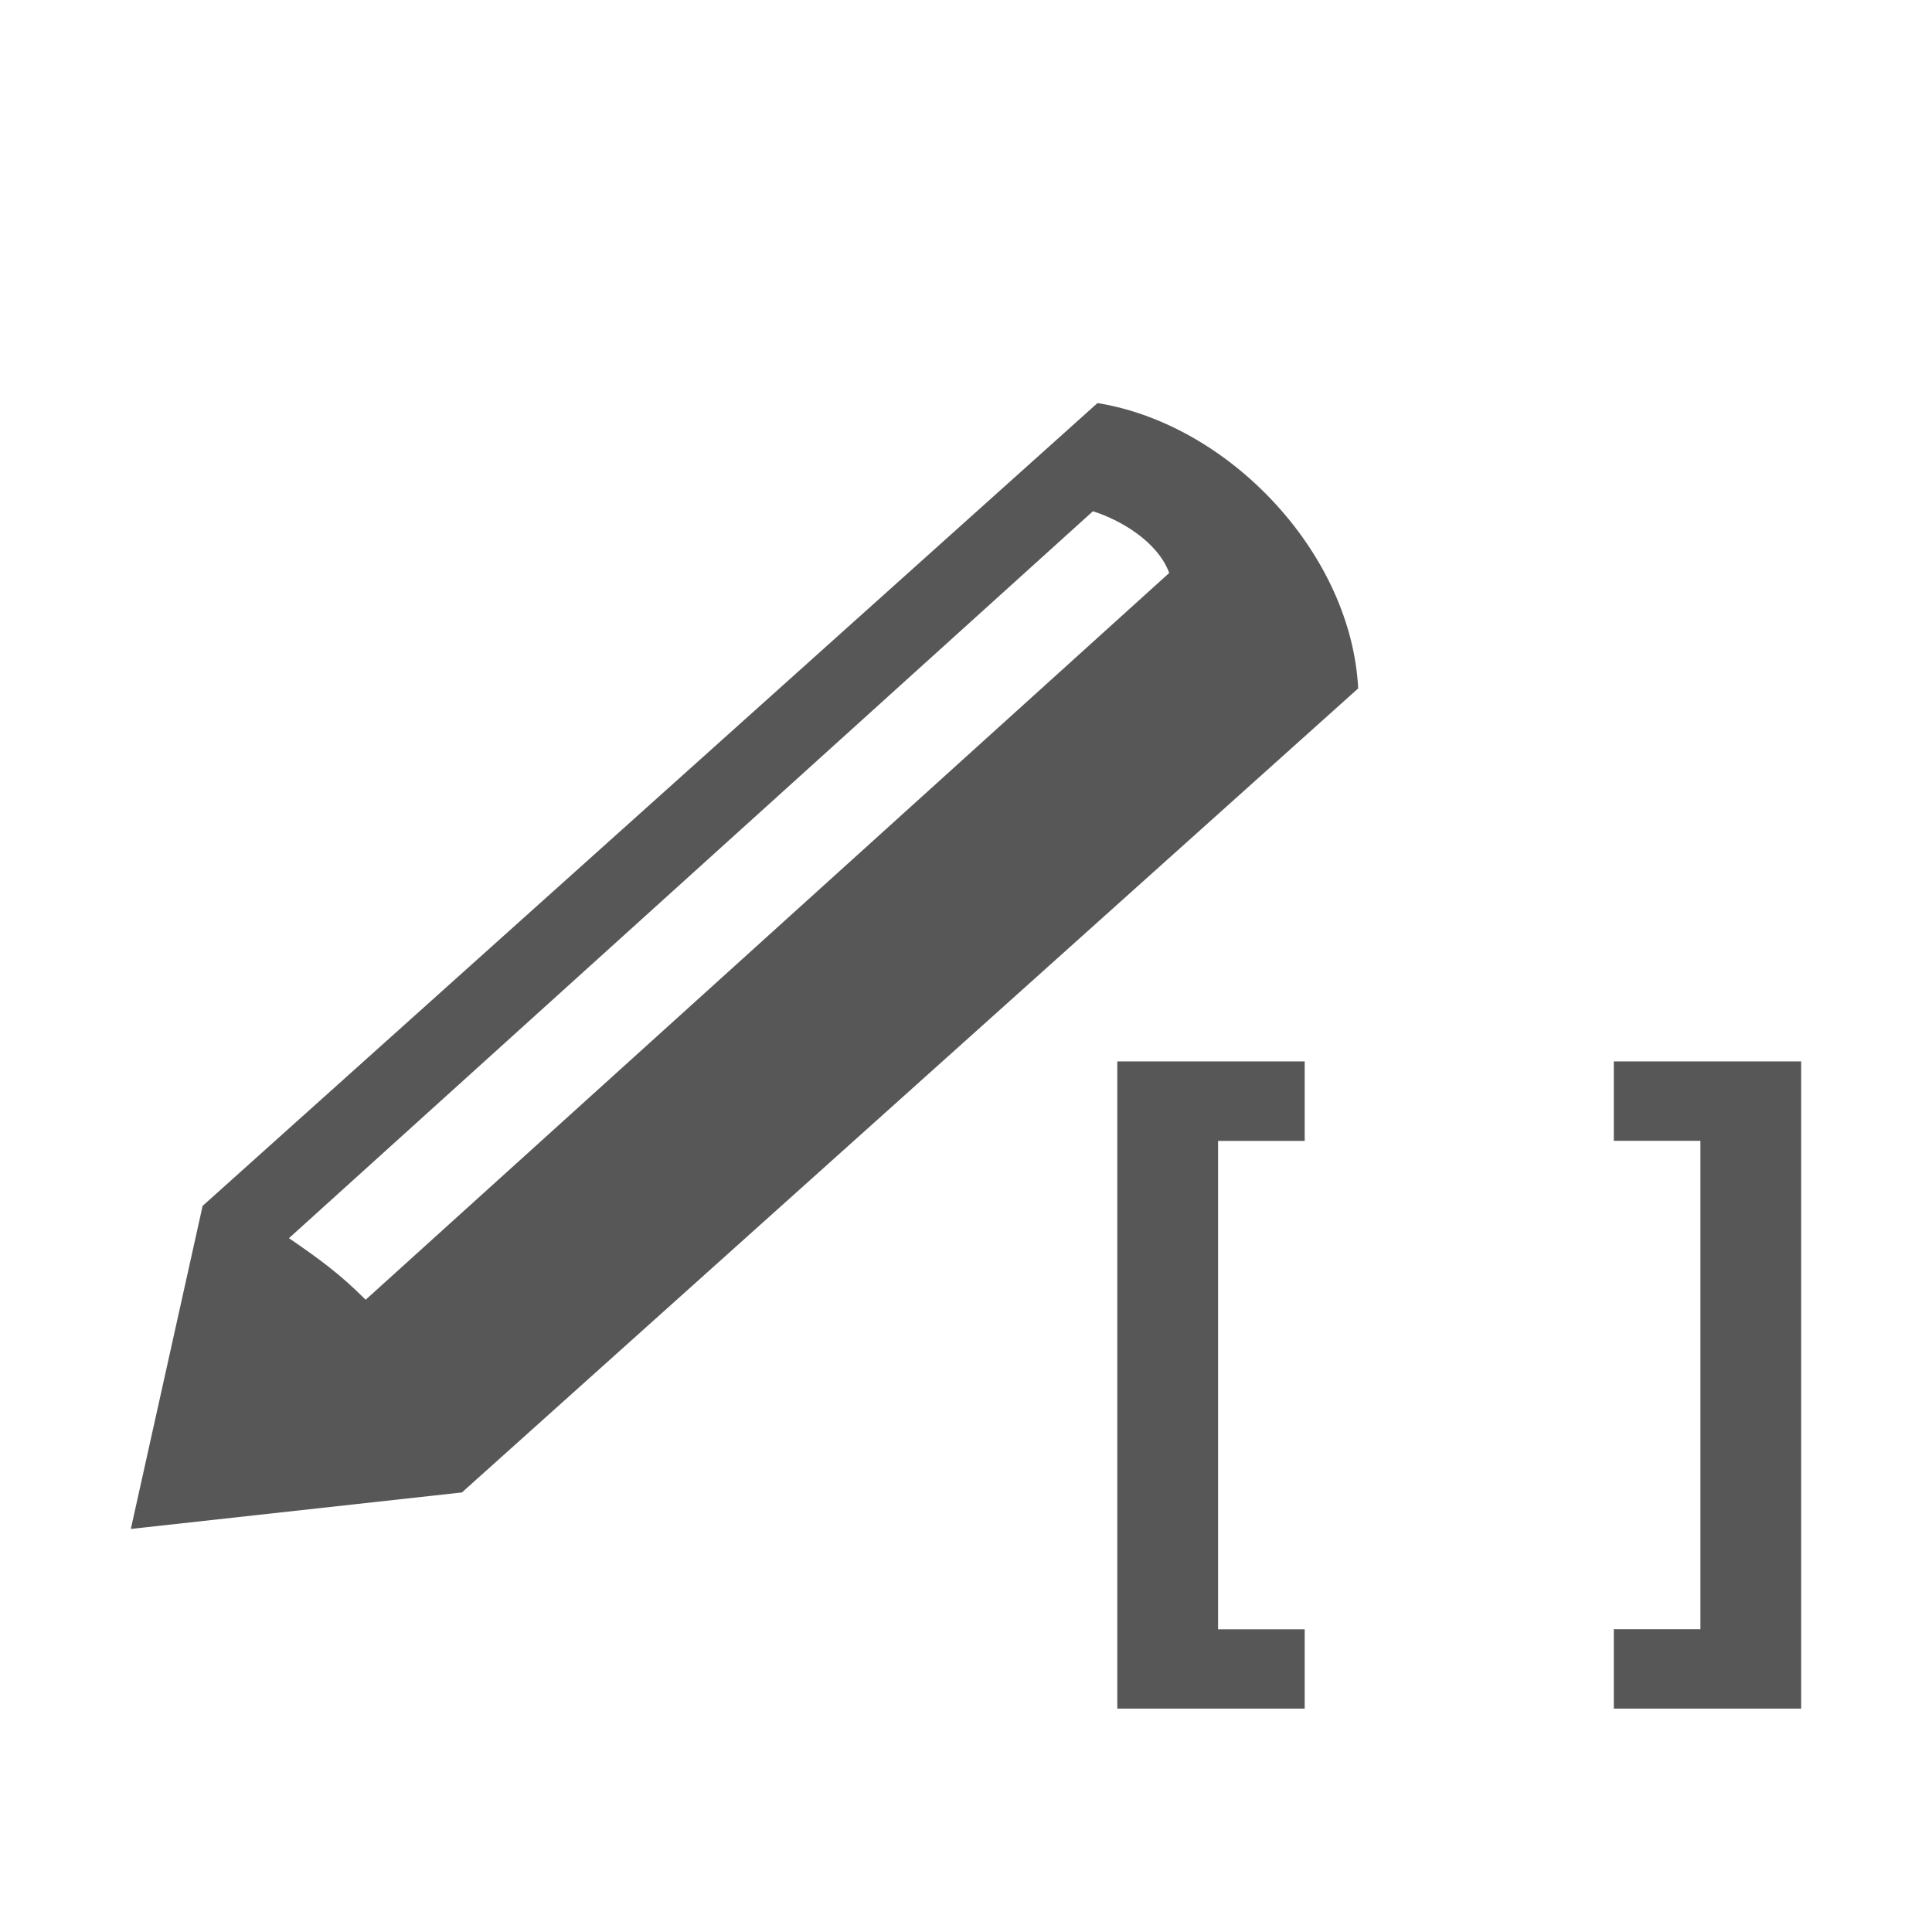 <?xml version="1.0" encoding="UTF-8" standalone="no"?>
<svg xmlns="http://www.w3.org/2000/svg" viewBox="0 0 32 32">
    <g fill="#575757">
        <path d="M22.496 11.403c-.057-1.1-.57-2.167-1.328-3.01-.776-.865-1.84-1.53-2.99-1.717l-14.825 13.3.01.006-.008-.004-1.188 5.346 5.48-.604.002.003.003-.003h.006l-.003-.004c2.963-2.657 11.472-10.293 14.84-13.313zM6.056 21.528c-.42-.423-.778-.683-1.27-1.02l13.316-12.04c.45.14 1.073.502 1.264 1.022L6.056 21.528zM21.61 17.58v1.317h-1.435v8.09h1.435V28.3h-3.104v-10.72h3.104zm5.12 10.72v-1.315h1.434v-8.09H26.73V17.58h3.103V28.3H26.73z"/>
    </g>
</svg>
